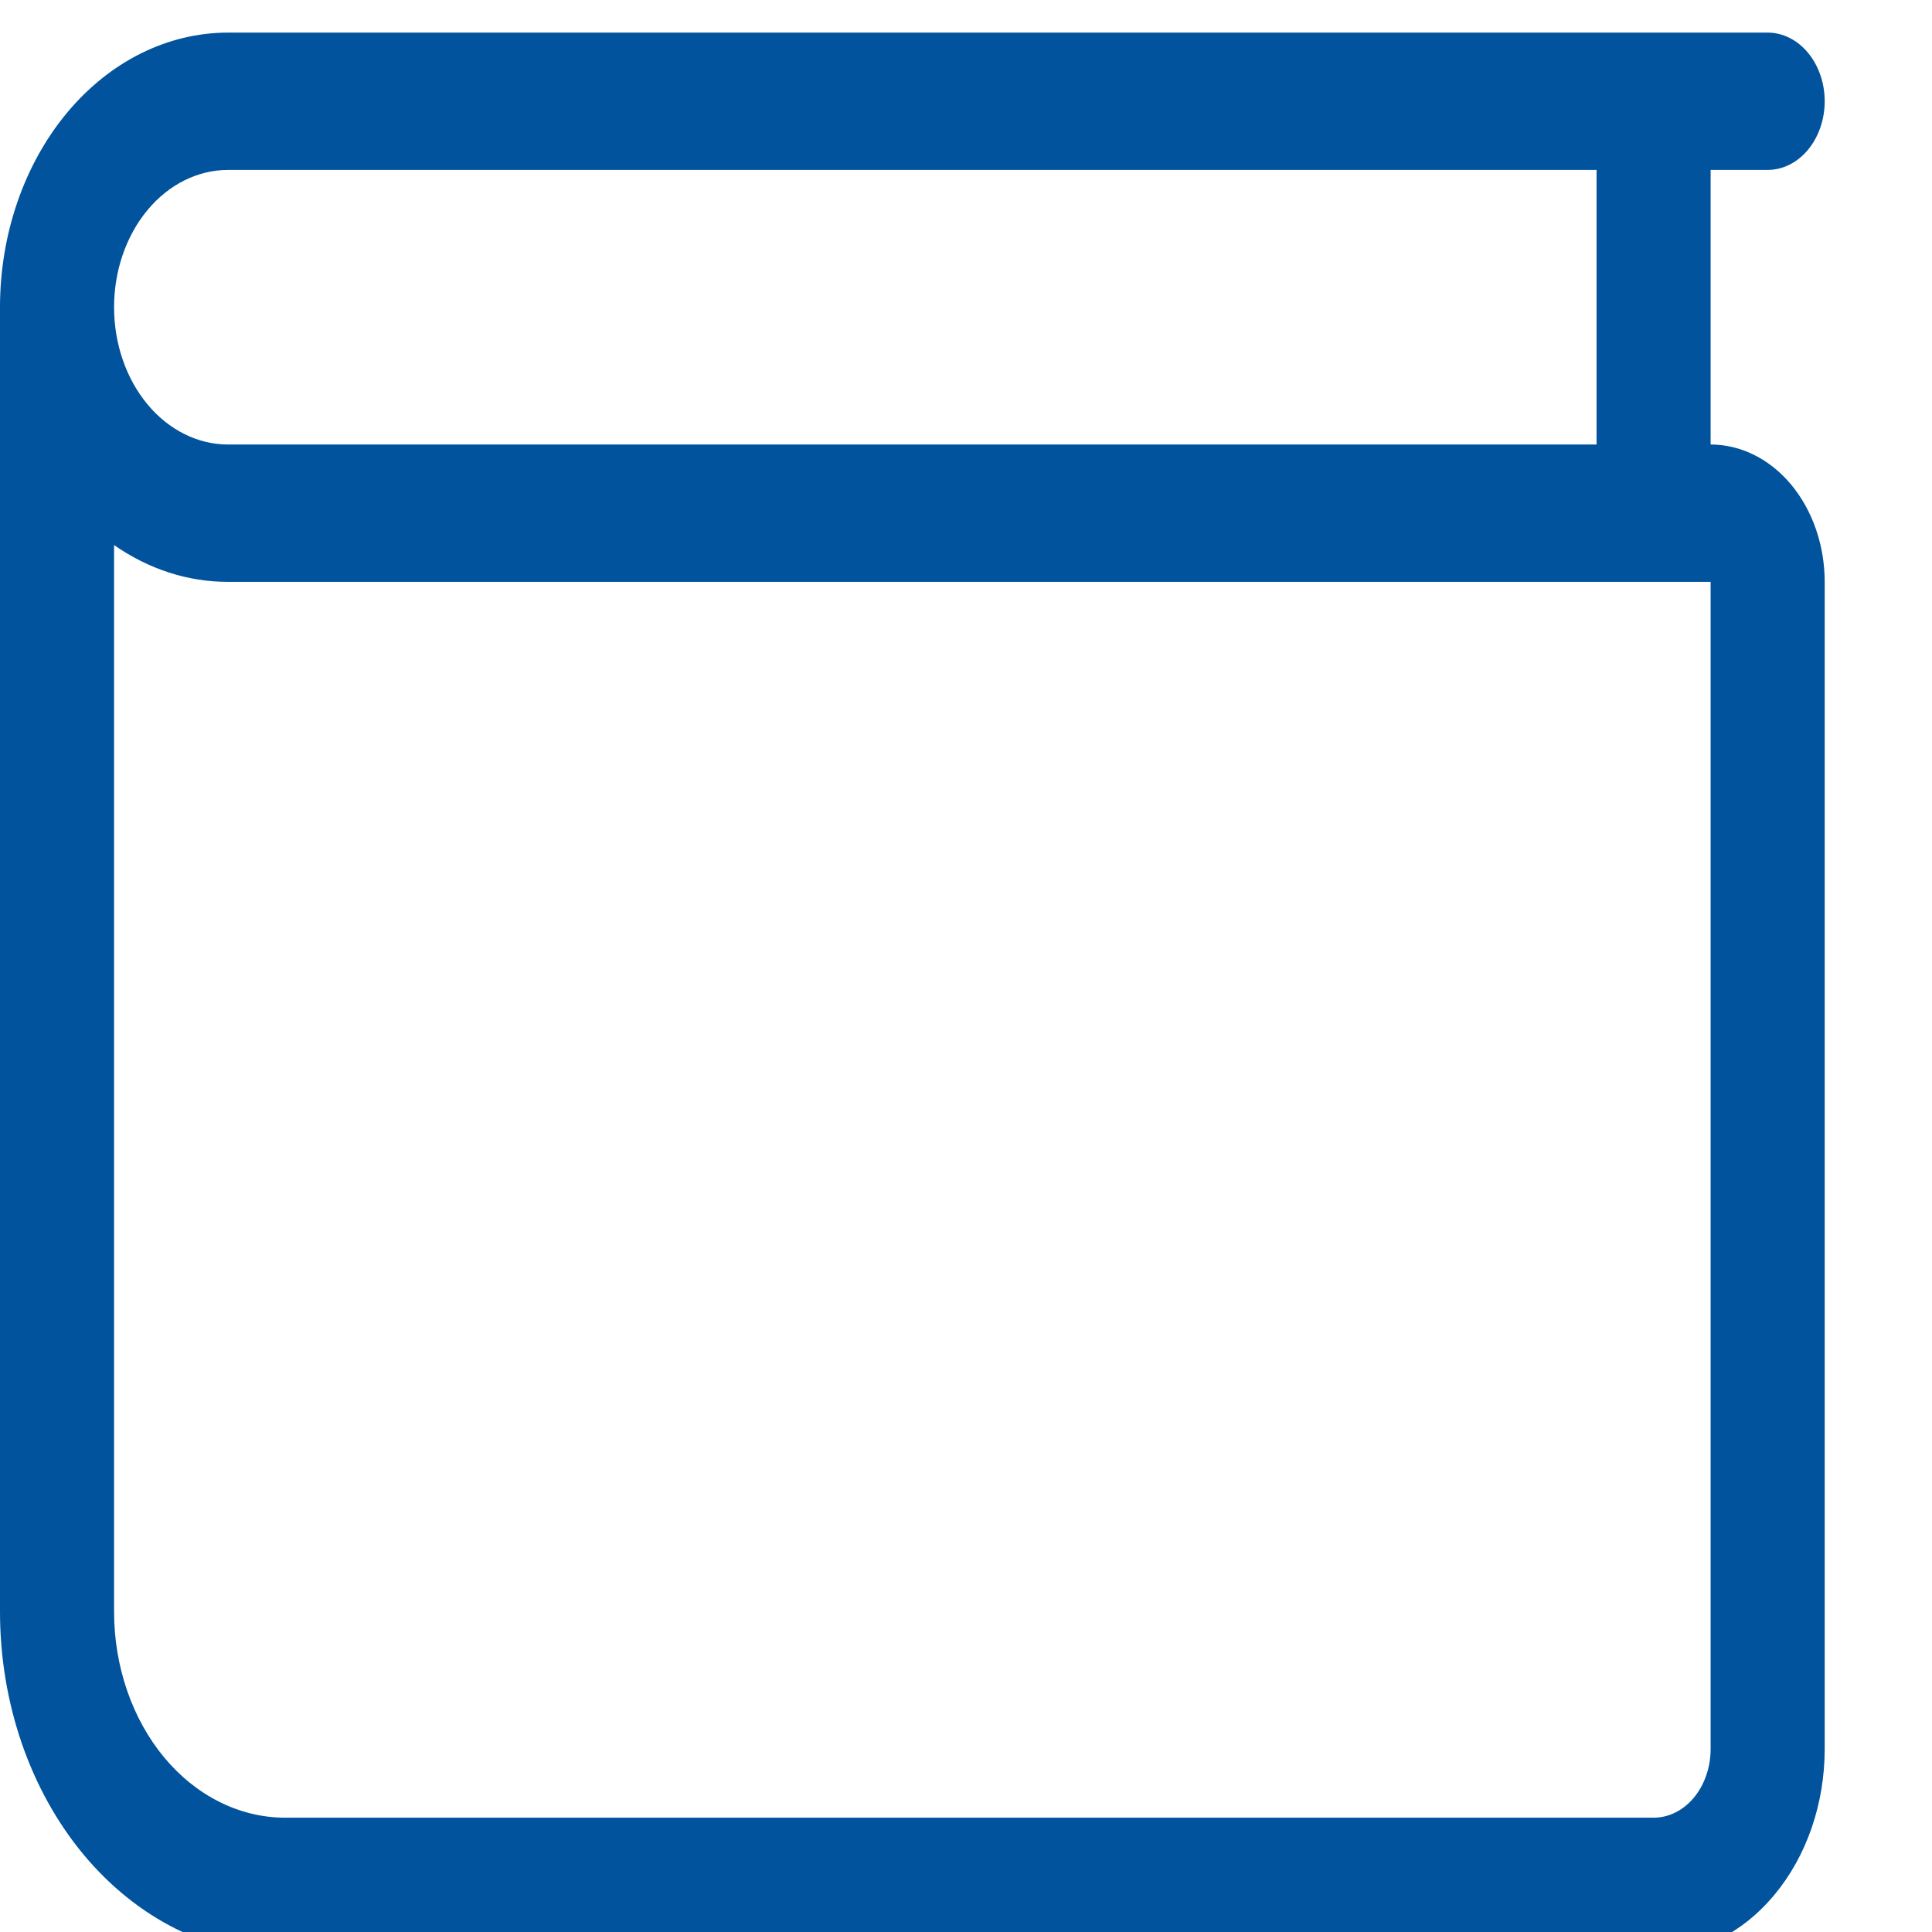 <svg width="24" height="24" viewBox="0 0 24 24" fill="none" xmlns="http://www.w3.org/2000/svg">
<g clip-path="url(#clip0_2200_9632)">
<path fill-rule="evenodd" clip-rule="evenodd" d="M0 3.816C0 2.912 0.299 2.044 0.83 1.404C1.361 0.764 2.082 0.405 2.833 0.405H21.958C22.146 0.405 22.326 0.495 22.459 0.655C22.592 0.815 22.667 1.031 22.667 1.258C22.667 1.484 22.592 1.701 22.459 1.861C22.326 2.021 22.146 2.111 21.958 2.111H21.25V5.522C21.626 5.522 21.986 5.702 22.252 6.022C22.517 6.342 22.667 6.776 22.667 7.228V21.727C22.667 22.406 22.443 23.056 22.044 23.536C21.646 24.016 21.105 24.286 20.542 24.286H3.542C2.602 24.286 1.702 23.836 1.037 23.037C0.373 22.237 0 21.152 0 20.021L0 3.816ZM1.417 6.771V20.021C1.417 20.7 1.641 21.351 2.039 21.831C2.438 22.31 2.978 22.58 3.542 22.58H20.542C20.73 22.58 20.91 22.49 21.043 22.33C21.175 22.17 21.25 21.953 21.25 21.727V7.228H2.833C2.336 7.229 1.847 7.071 1.417 6.771V6.771ZM1.417 3.816C1.417 4.269 1.566 4.703 1.832 5.023C2.097 5.342 2.458 5.522 2.833 5.522H19.833V2.111H2.833C2.458 2.111 2.097 2.29 1.832 2.61C1.566 2.93 1.417 3.364 1.417 3.816V3.816Z" fill="#00539C"/>
</g>
<defs>
<clipPath id="clip0_2200_9632">
<rect width="24" height="24" fill="white"/>
</clipPath>
</defs>
</svg>
